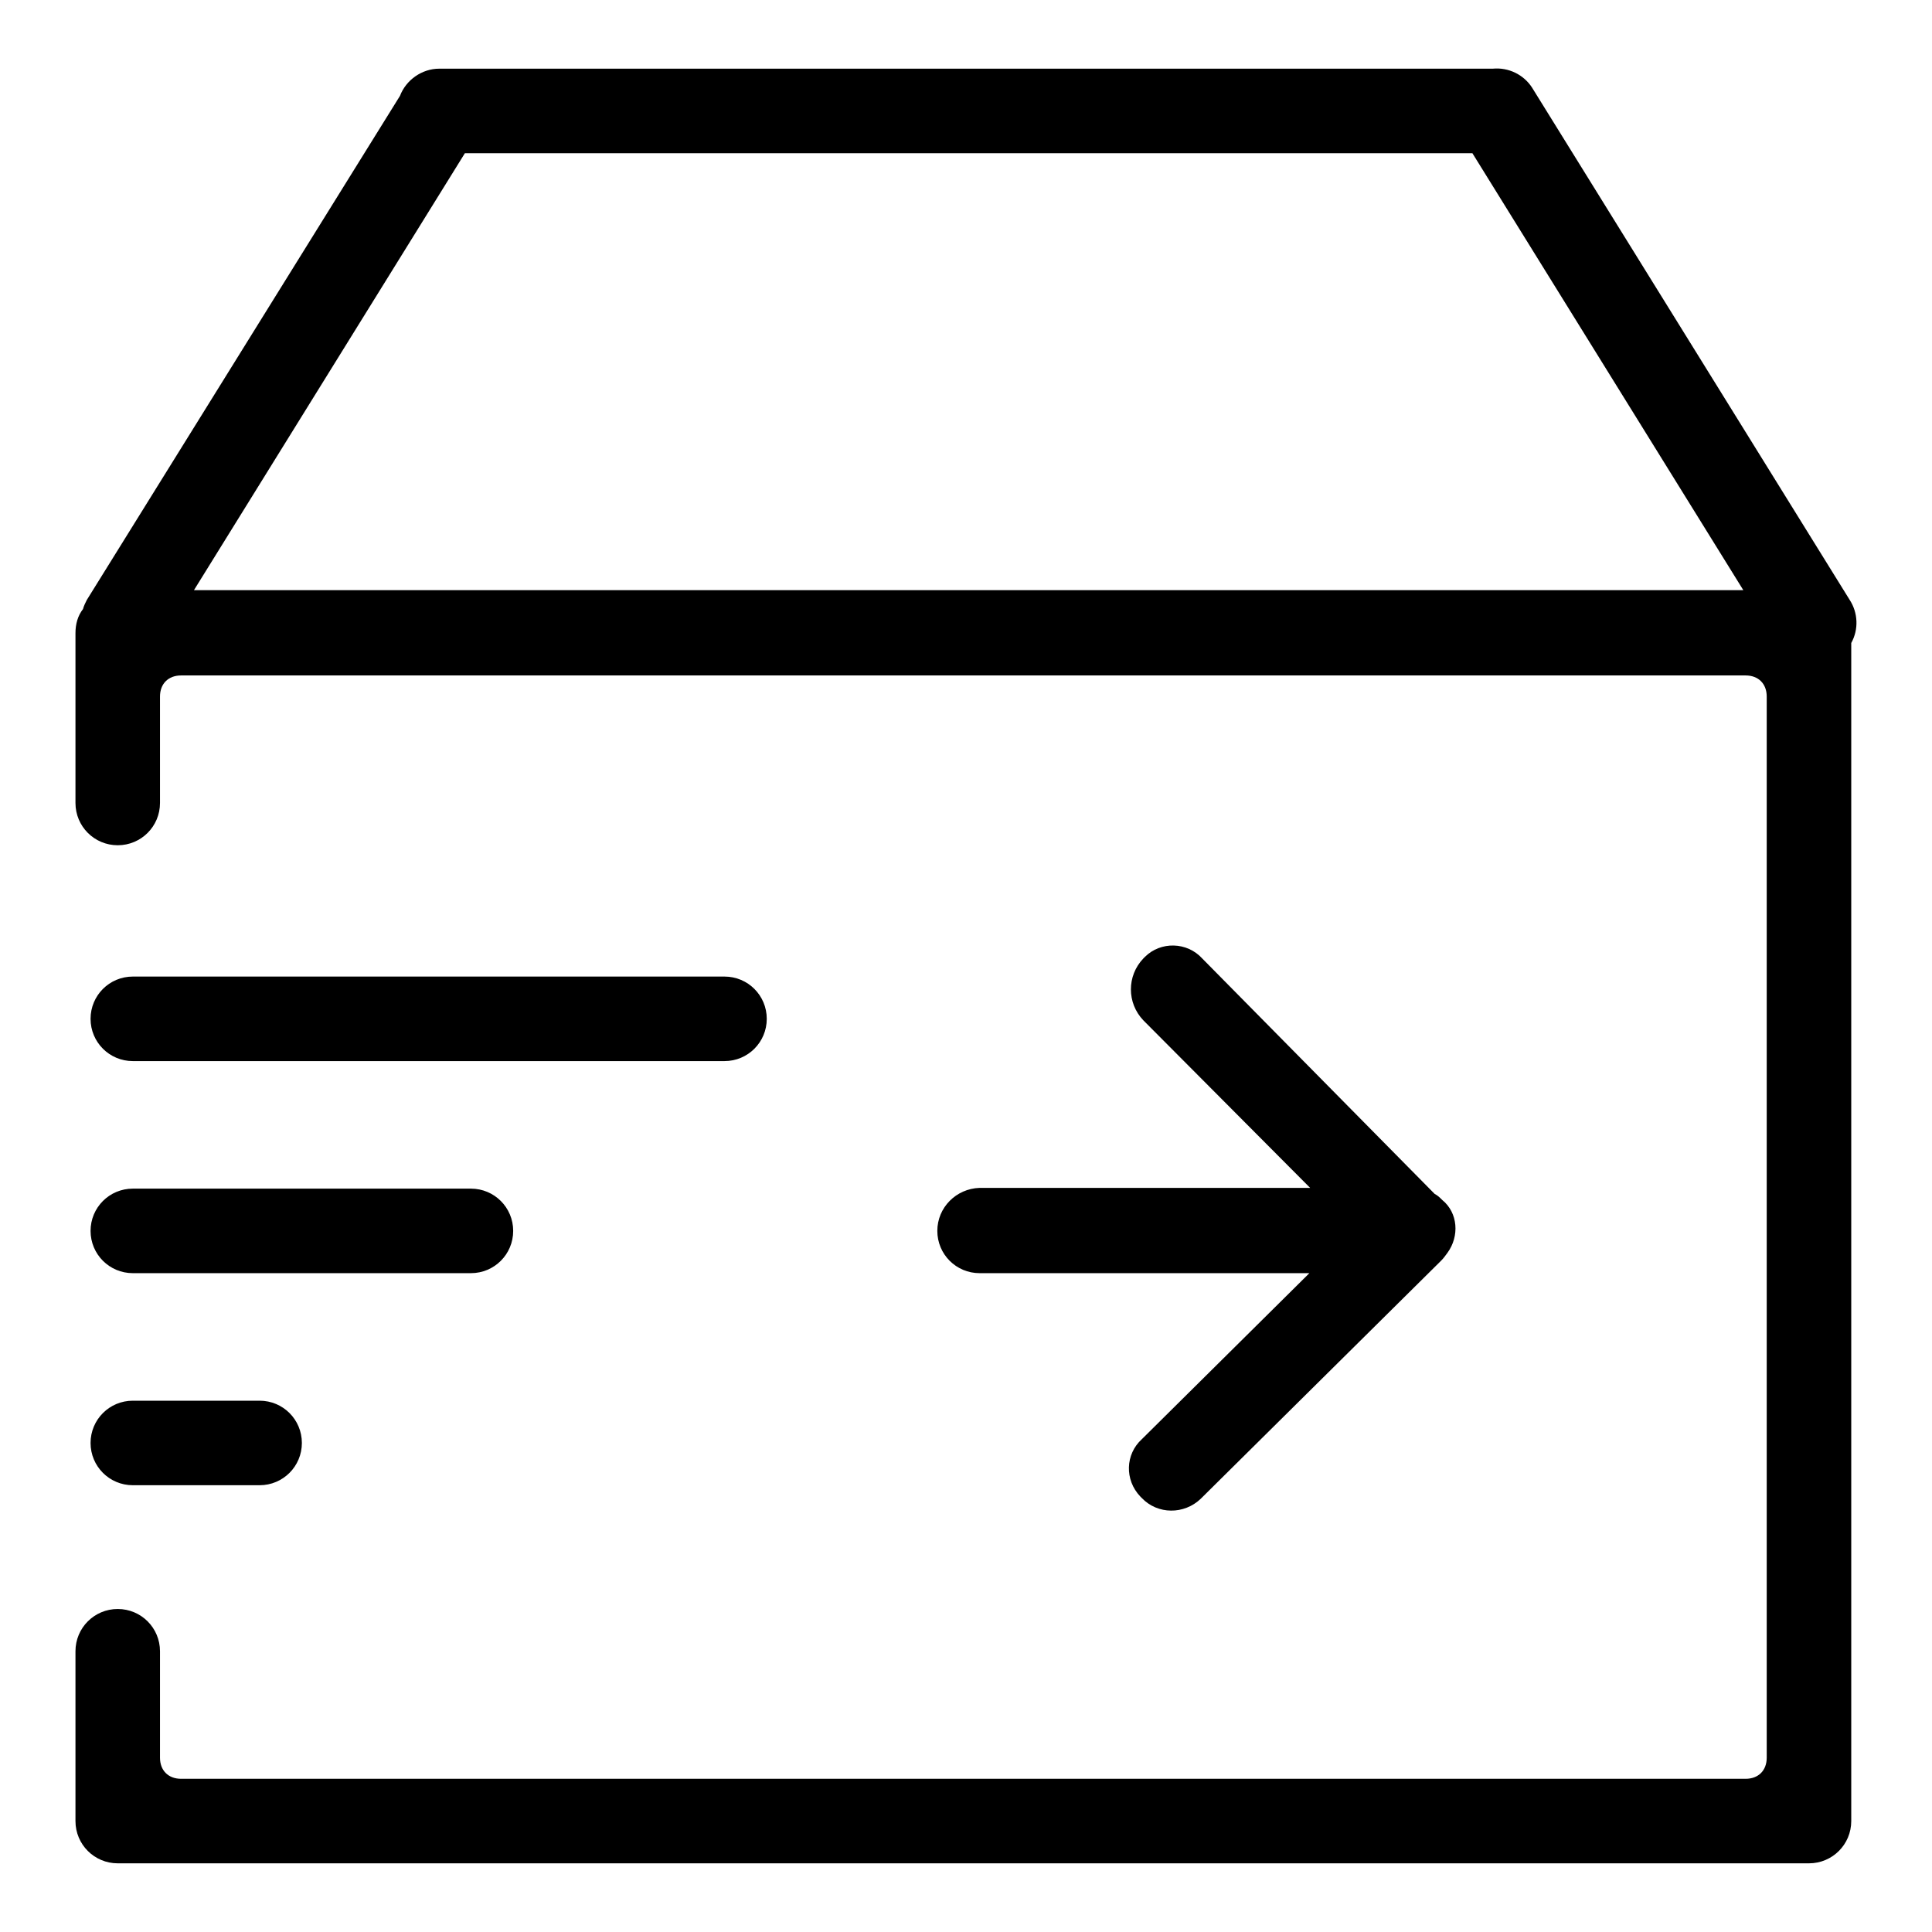<?xml version="1.0" encoding="utf-8"?>
<!-- Svg Vector Icons : http://www.onlinewebfonts.com/icon -->
<!DOCTYPE svg PUBLIC "-//W3C//DTD SVG 1.1//EN" "http://www.w3.org/Graphics/SVG/1.1/DTD/svg11.dtd">
<svg version="1.1" xmlns="http://www.w3.org/2000/svg" xmlns:xlink="http://www.w3.org/1999/xlink" x="0px" y="0px" viewBox="0 0 256 256" enable-background="new 0 0 256 256" xml:space="preserve">
<g> <path fill="#000000" d="M124.2,163.1c0,3.1,2.5,5.6,5.6,5.6h43.7l-22.2,22c-2.2,2-2.3,5.4-0.2,7.6c0.1,0.1,0.2,0.2,0.2,0.2 c2.1,2.2,5.6,2.2,7.8,0.1c0,0,0.1-0.1,0.1-0.1l31.5-31.2c0.1-0.1,0.2-0.2,0.3-0.3c0.3-0.3,0.5-0.6,0.8-1c1.6-2.2,1.4-5.3-0.7-7 c-0.3-0.3-0.6-0.6-1-0.8l-30.8-31.2c-2-2.2-5.5-2.3-7.6-0.2c-0.1,0.1-0.1,0.1-0.2,0.2c-2.2,2.3-2.2,5.9,0,8.2l22.1,22.2h-43.8 C126.7,157.5,124.2,160,124.2,163.1L124.2,163.1z M245.1,79.5l-42.1-67.9c-1.1-1.7-3.1-2.7-5.2-2.5c-0.1,0-0.3,0-0.4,0H58.2 c-2.3,0-4.4,1.5-5.2,3.6L11.5,79.5c-0.2,0.4-0.4,0.8-0.5,1.2c-0.7,0.9-1,2-1,3.2v22.5c0,3.1,2.5,5.6,5.6,5.6c3.1,0,5.6-2.5,5.6-5.6 V92.3c0-1.7,1.1-2.8,2.8-2.8h207.3c1.7,0,2.8,1.1,2.8,2.8v140.6c0,1.7-1.1,2.8-2.8,2.8H24c-1.7,0-2.8-1.1-2.8-2.8v-14.1 c0-3.1-2.5-5.6-5.6-5.6c-3.1,0-5.6,2.5-5.6,5.6v22.5c0,3.1,2.5,5.6,5.6,5.6h224.1c3.1,0,5.6-2.5,5.6-5.6V85.2 C246.3,83.4,246.2,81.2,245.1,79.5L245.1,79.5z M231,78.2H25.7l35.9-57.9h133.5L231,78.2z M17.6,140.6H96c3.1,0,5.6-2.5,5.6-5.6 c0-3.1-2.5-5.6-5.6-5.6H17.6c-3.1,0-5.6,2.5-5.6,5.6C12,138.1,14.5,140.6,17.6,140.6z M17.6,168.7h44.8c3.1,0,5.6-2.5,5.6-5.6 c0-3.1-2.5-5.6-5.6-5.6H17.6c-3.1,0-5.6,2.5-5.6,5.6C12,166.2,14.5,168.7,17.6,168.7z M17.6,196.8h16.8c3.1,0,5.6-2.5,5.6-5.6 c0-3.1-2.5-5.6-5.6-5.6H17.6c-3.1,0-5.6,2.5-5.6,5.6C12,194.3,14.5,196.8,17.6,196.8z"/></g>
</svg>